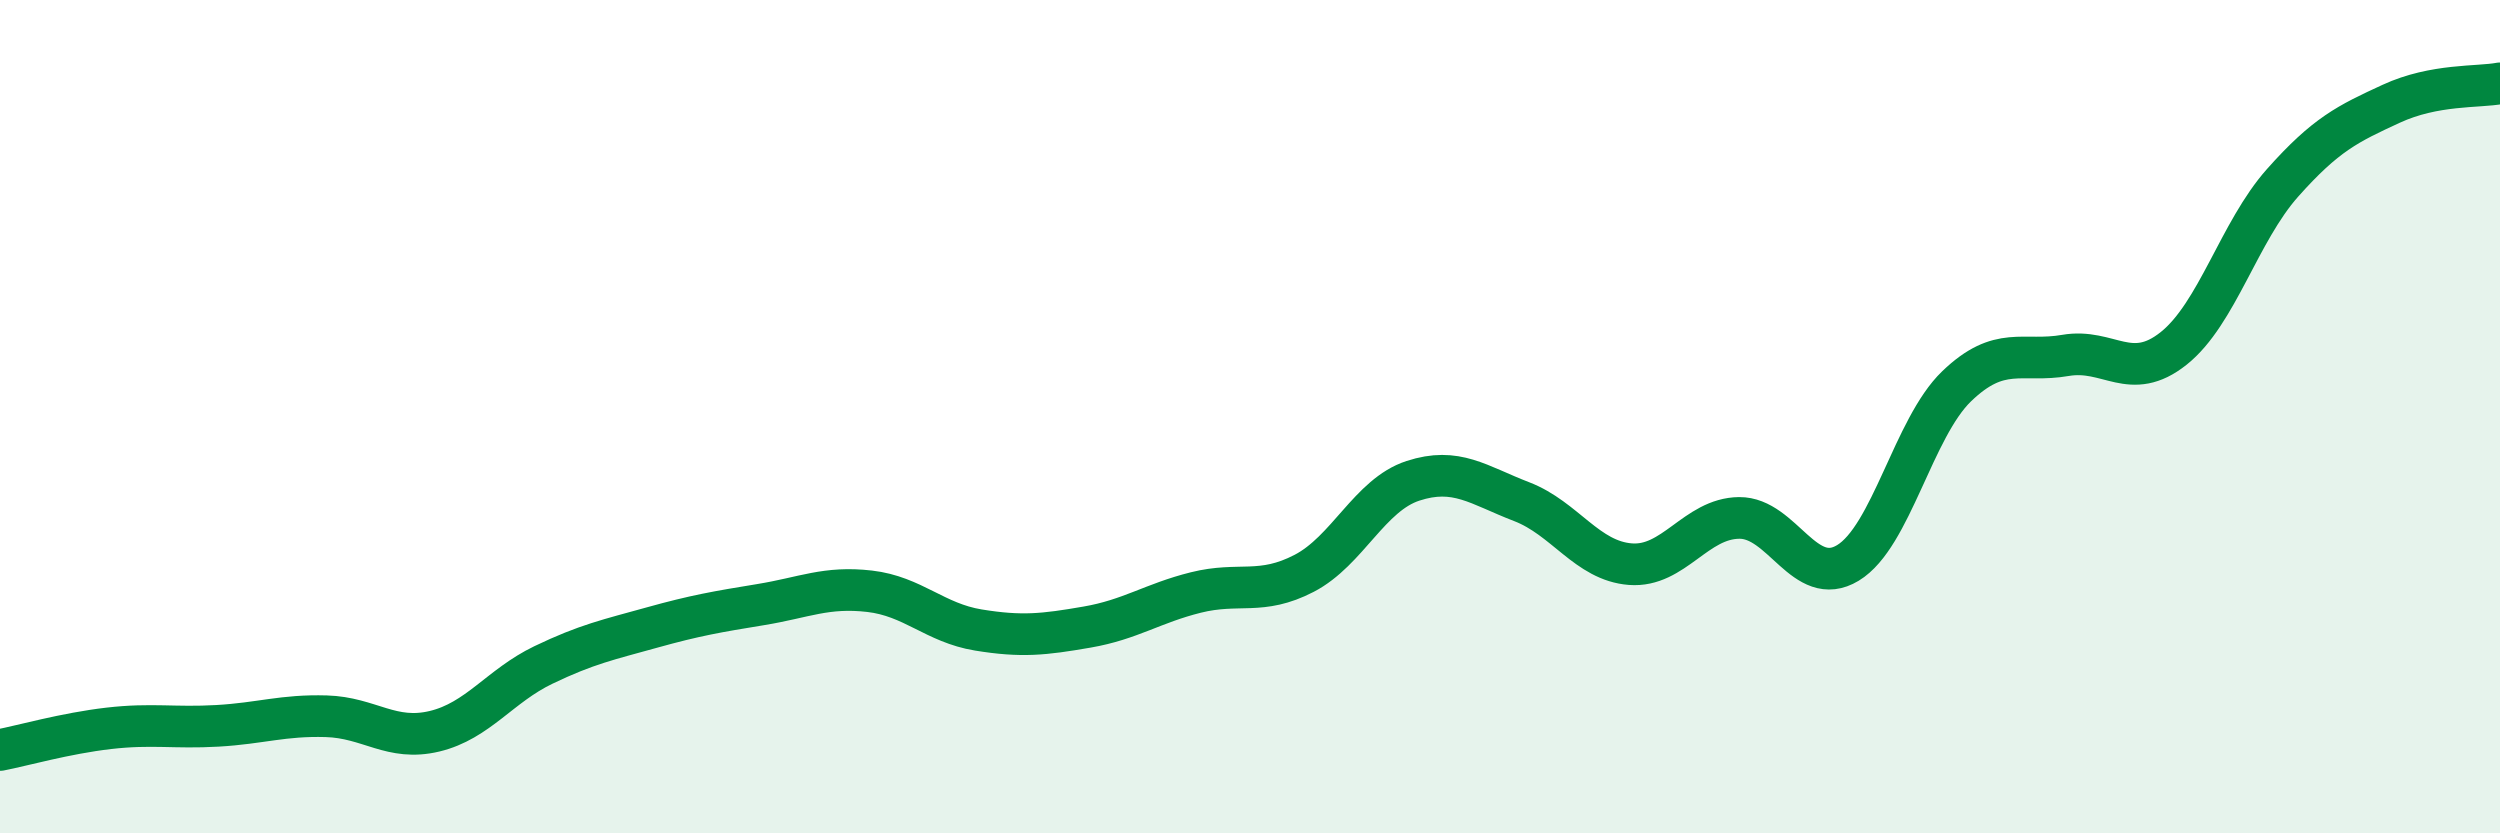 
    <svg width="60" height="20" viewBox="0 0 60 20" xmlns="http://www.w3.org/2000/svg">
      <path
        d="M 0,18 C 0.52,17.9 1.57,17.6 2.61,17.48 C 3.65,17.36 4.18,17.48 5.22,17.42 C 6.26,17.36 6.79,17.16 7.83,17.19 C 8.87,17.22 9.39,17.8 10.43,17.55 C 11.47,17.3 12,16.46 13.04,15.96 C 14.08,15.46 14.61,15.35 15.65,15.06 C 16.69,14.77 17.22,14.68 18.26,14.51 C 19.3,14.34 19.83,14.07 20.87,14.19 C 21.91,14.31 22.44,14.95 23.48,15.12 C 24.52,15.29 25.05,15.23 26.09,15.05 C 27.13,14.87 27.66,14.48 28.7,14.22 C 29.74,13.96 30.26,14.3 31.3,13.76 C 32.34,13.22 32.87,11.88 33.91,11.54 C 34.95,11.2 35.48,11.64 36.52,12.04 C 37.56,12.44 38.09,13.46 39.13,13.54 C 40.17,13.62 40.7,12.44 41.74,12.43 C 42.78,12.42 43.31,14.14 44.35,13.51 C 45.39,12.88 45.92,10.27 46.96,9.27 C 48,8.27 48.53,8.71 49.57,8.53 C 50.61,8.35 51.13,9.19 52.17,8.36 C 53.21,7.53 53.74,5.56 54.78,4.39 C 55.82,3.22 56.35,2.97 57.39,2.49 C 58.43,2.01 59.48,2.1 60,2L60 20L0 20Z"
        fill="#008740"
        opacity="0.1"
        stroke-linecap="round"
        stroke-linejoin="round"
      />
      <path
        d="M 0,18 C 0.52,17.9 1.57,17.6 2.61,17.48 C 3.65,17.36 4.18,17.48 5.22,17.42 C 6.26,17.36 6.79,17.16 7.83,17.19 C 8.87,17.22 9.39,17.8 10.43,17.55 C 11.47,17.3 12,16.46 13.04,15.96 C 14.08,15.46 14.61,15.35 15.65,15.06 C 16.69,14.77 17.22,14.68 18.26,14.51 C 19.3,14.34 19.83,14.07 20.87,14.19 C 21.91,14.31 22.44,14.95 23.48,15.12 C 24.52,15.29 25.05,15.23 26.09,15.05 C 27.13,14.87 27.66,14.48 28.7,14.22 C 29.74,13.96 30.26,14.3 31.3,13.76 C 32.34,13.22 32.87,11.88 33.91,11.54 C 34.95,11.2 35.48,11.64 36.52,12.04 C 37.56,12.44 38.09,13.46 39.13,13.54 C 40.17,13.62 40.7,12.44 41.74,12.43 C 42.78,12.42 43.31,14.14 44.35,13.51 C 45.39,12.88 45.92,10.27 46.96,9.27 C 48,8.27 48.53,8.71 49.57,8.53 C 50.61,8.35 51.13,9.19 52.17,8.36 C 53.21,7.53 53.74,5.56 54.78,4.39 C 55.82,3.22 56.35,2.97 57.39,2.49 C 58.43,2.01 59.48,2.1 60,2"
        stroke="#008740"
        stroke-width="1"
        fill="none"
        stroke-linecap="round"
        stroke-linejoin="round"
      />
    </svg>
  